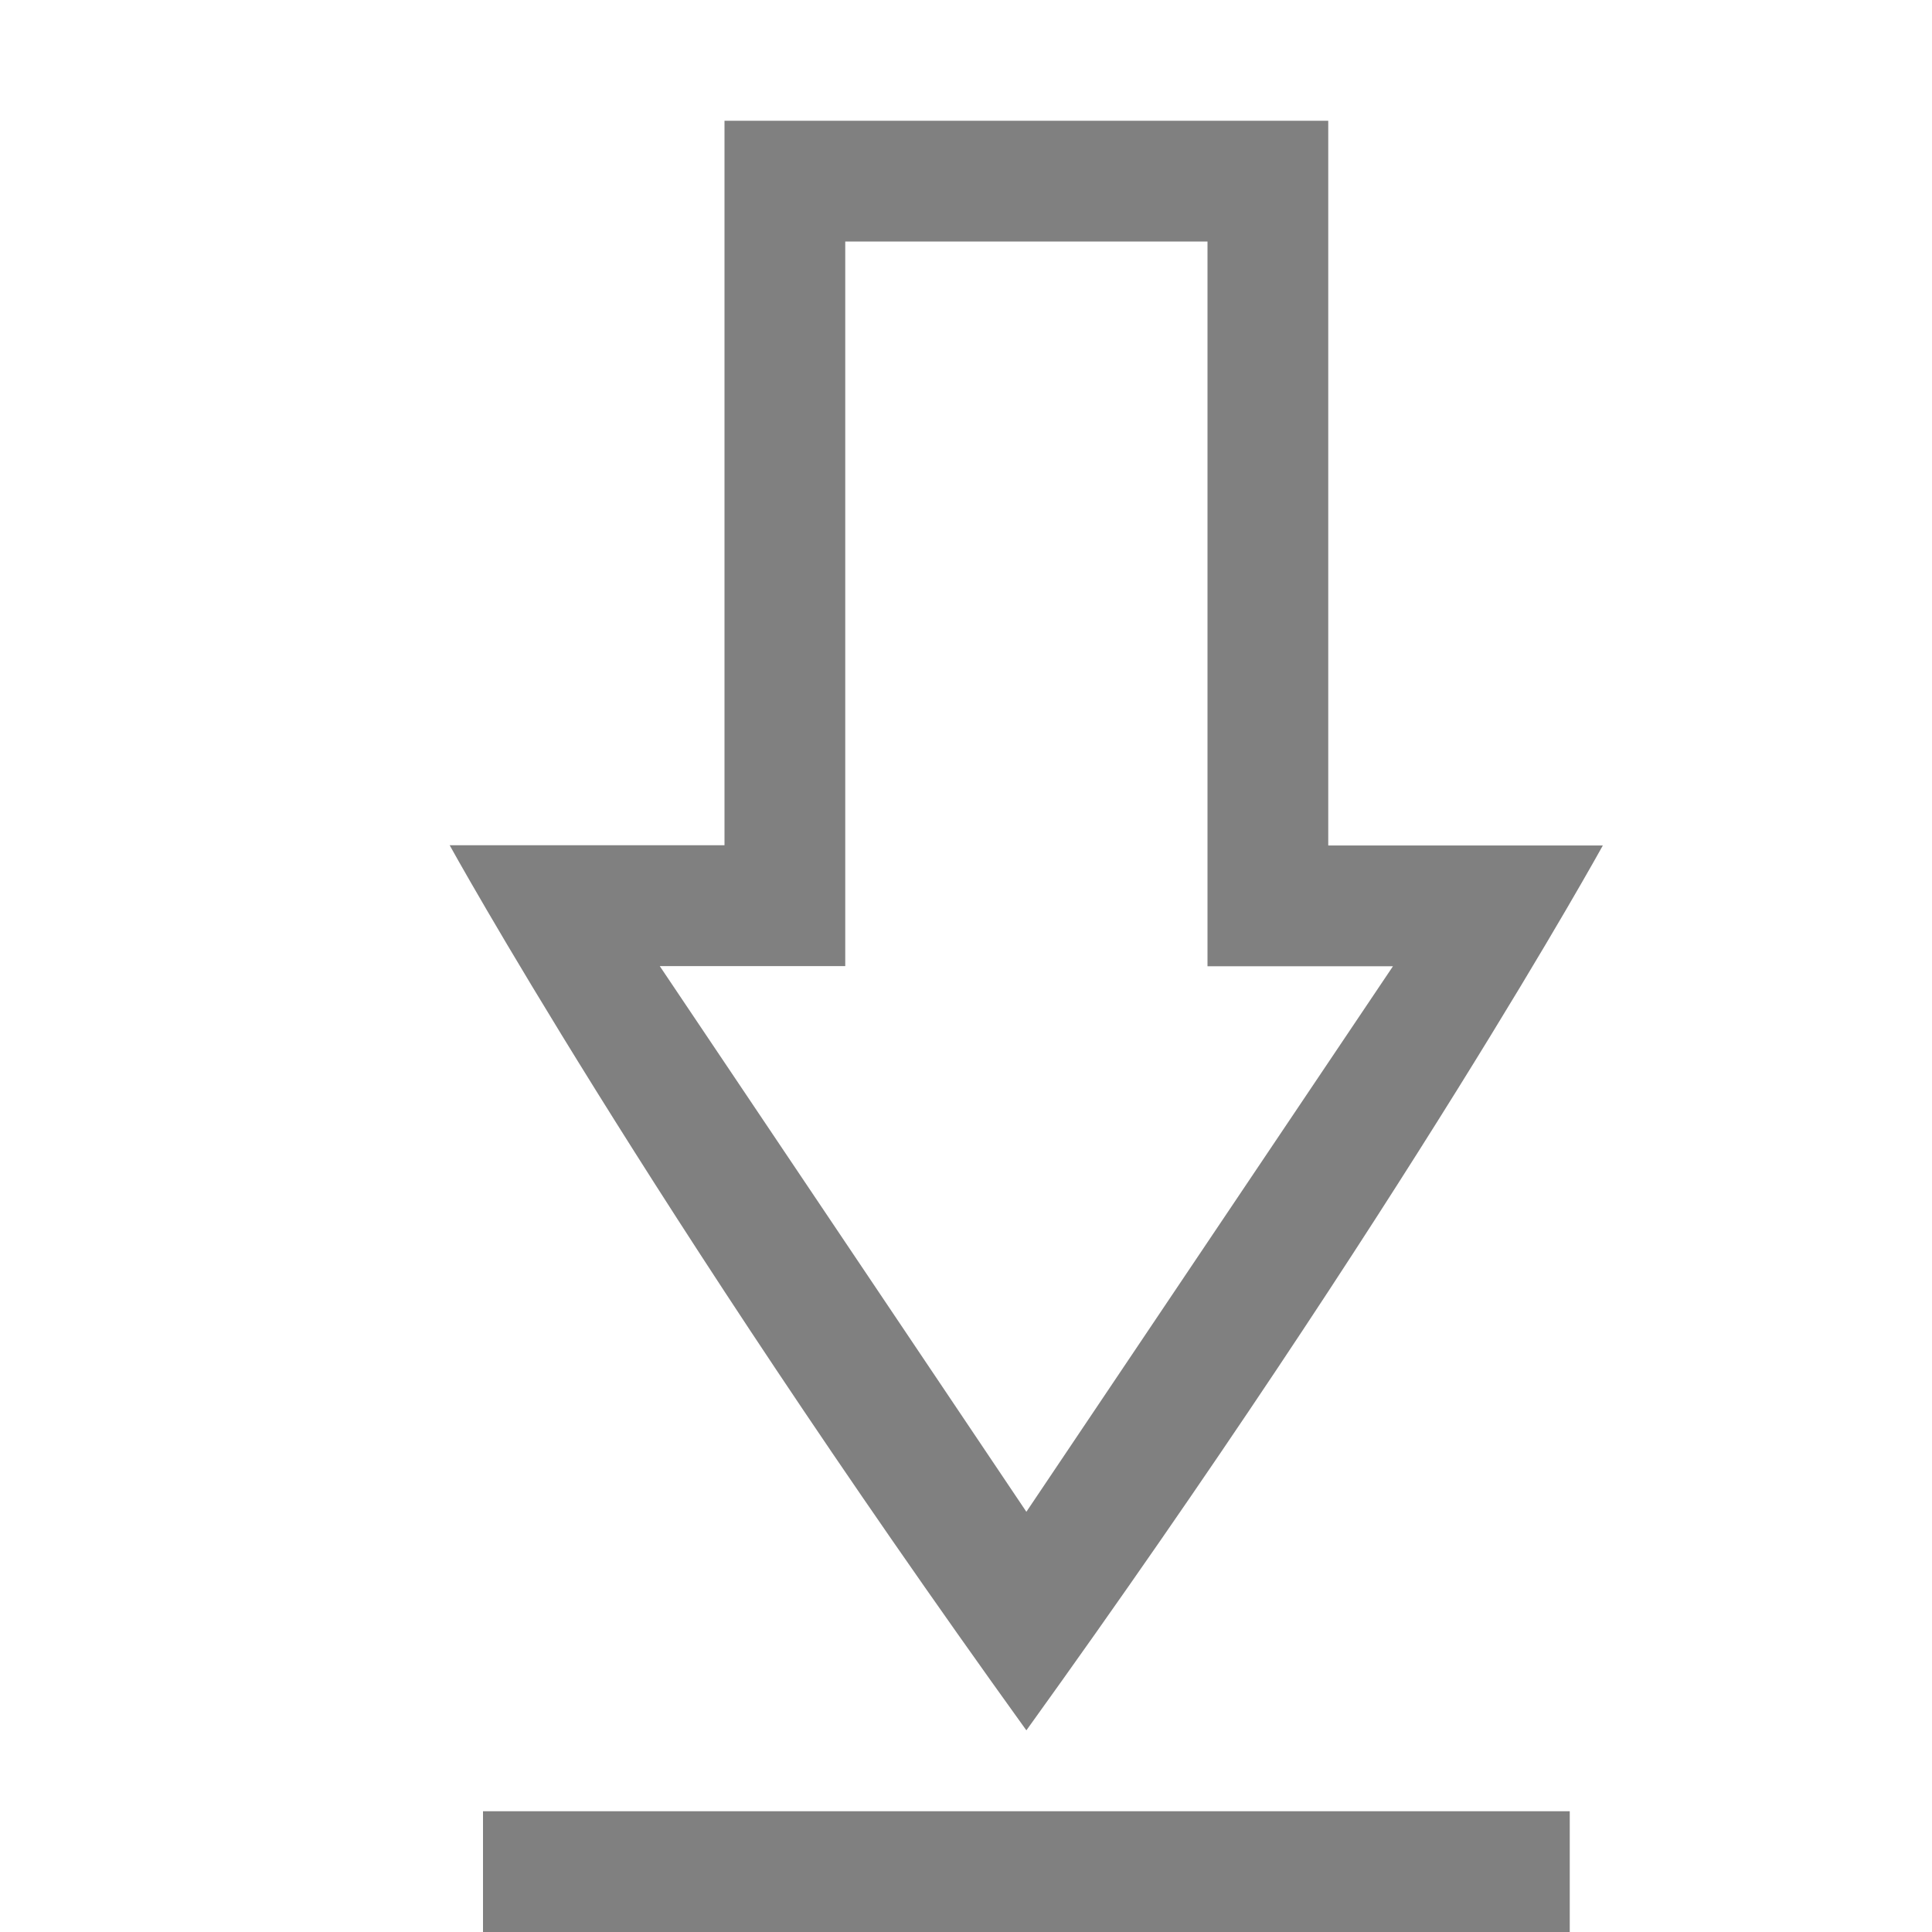 <svg version="1.1" viewBox="0 0 16 16" xmlns="http://www.w3.org/2000/svg">
 <g transform="translate(-352 -40)">
  <path d="m358 41v6h-2.276c0-3e-6 1.634 2.965 4.776 7.33 3.142-4.365 4.774-7.328 4.774-7.328h-2.274v-6.002zm1 1h3v6.002h1.536l-3.036 4.518-3.036-4.519h1.536zm-3 13v1h9v-1z" color="#000000" fill="#808080"/>
 </g>
</svg>
